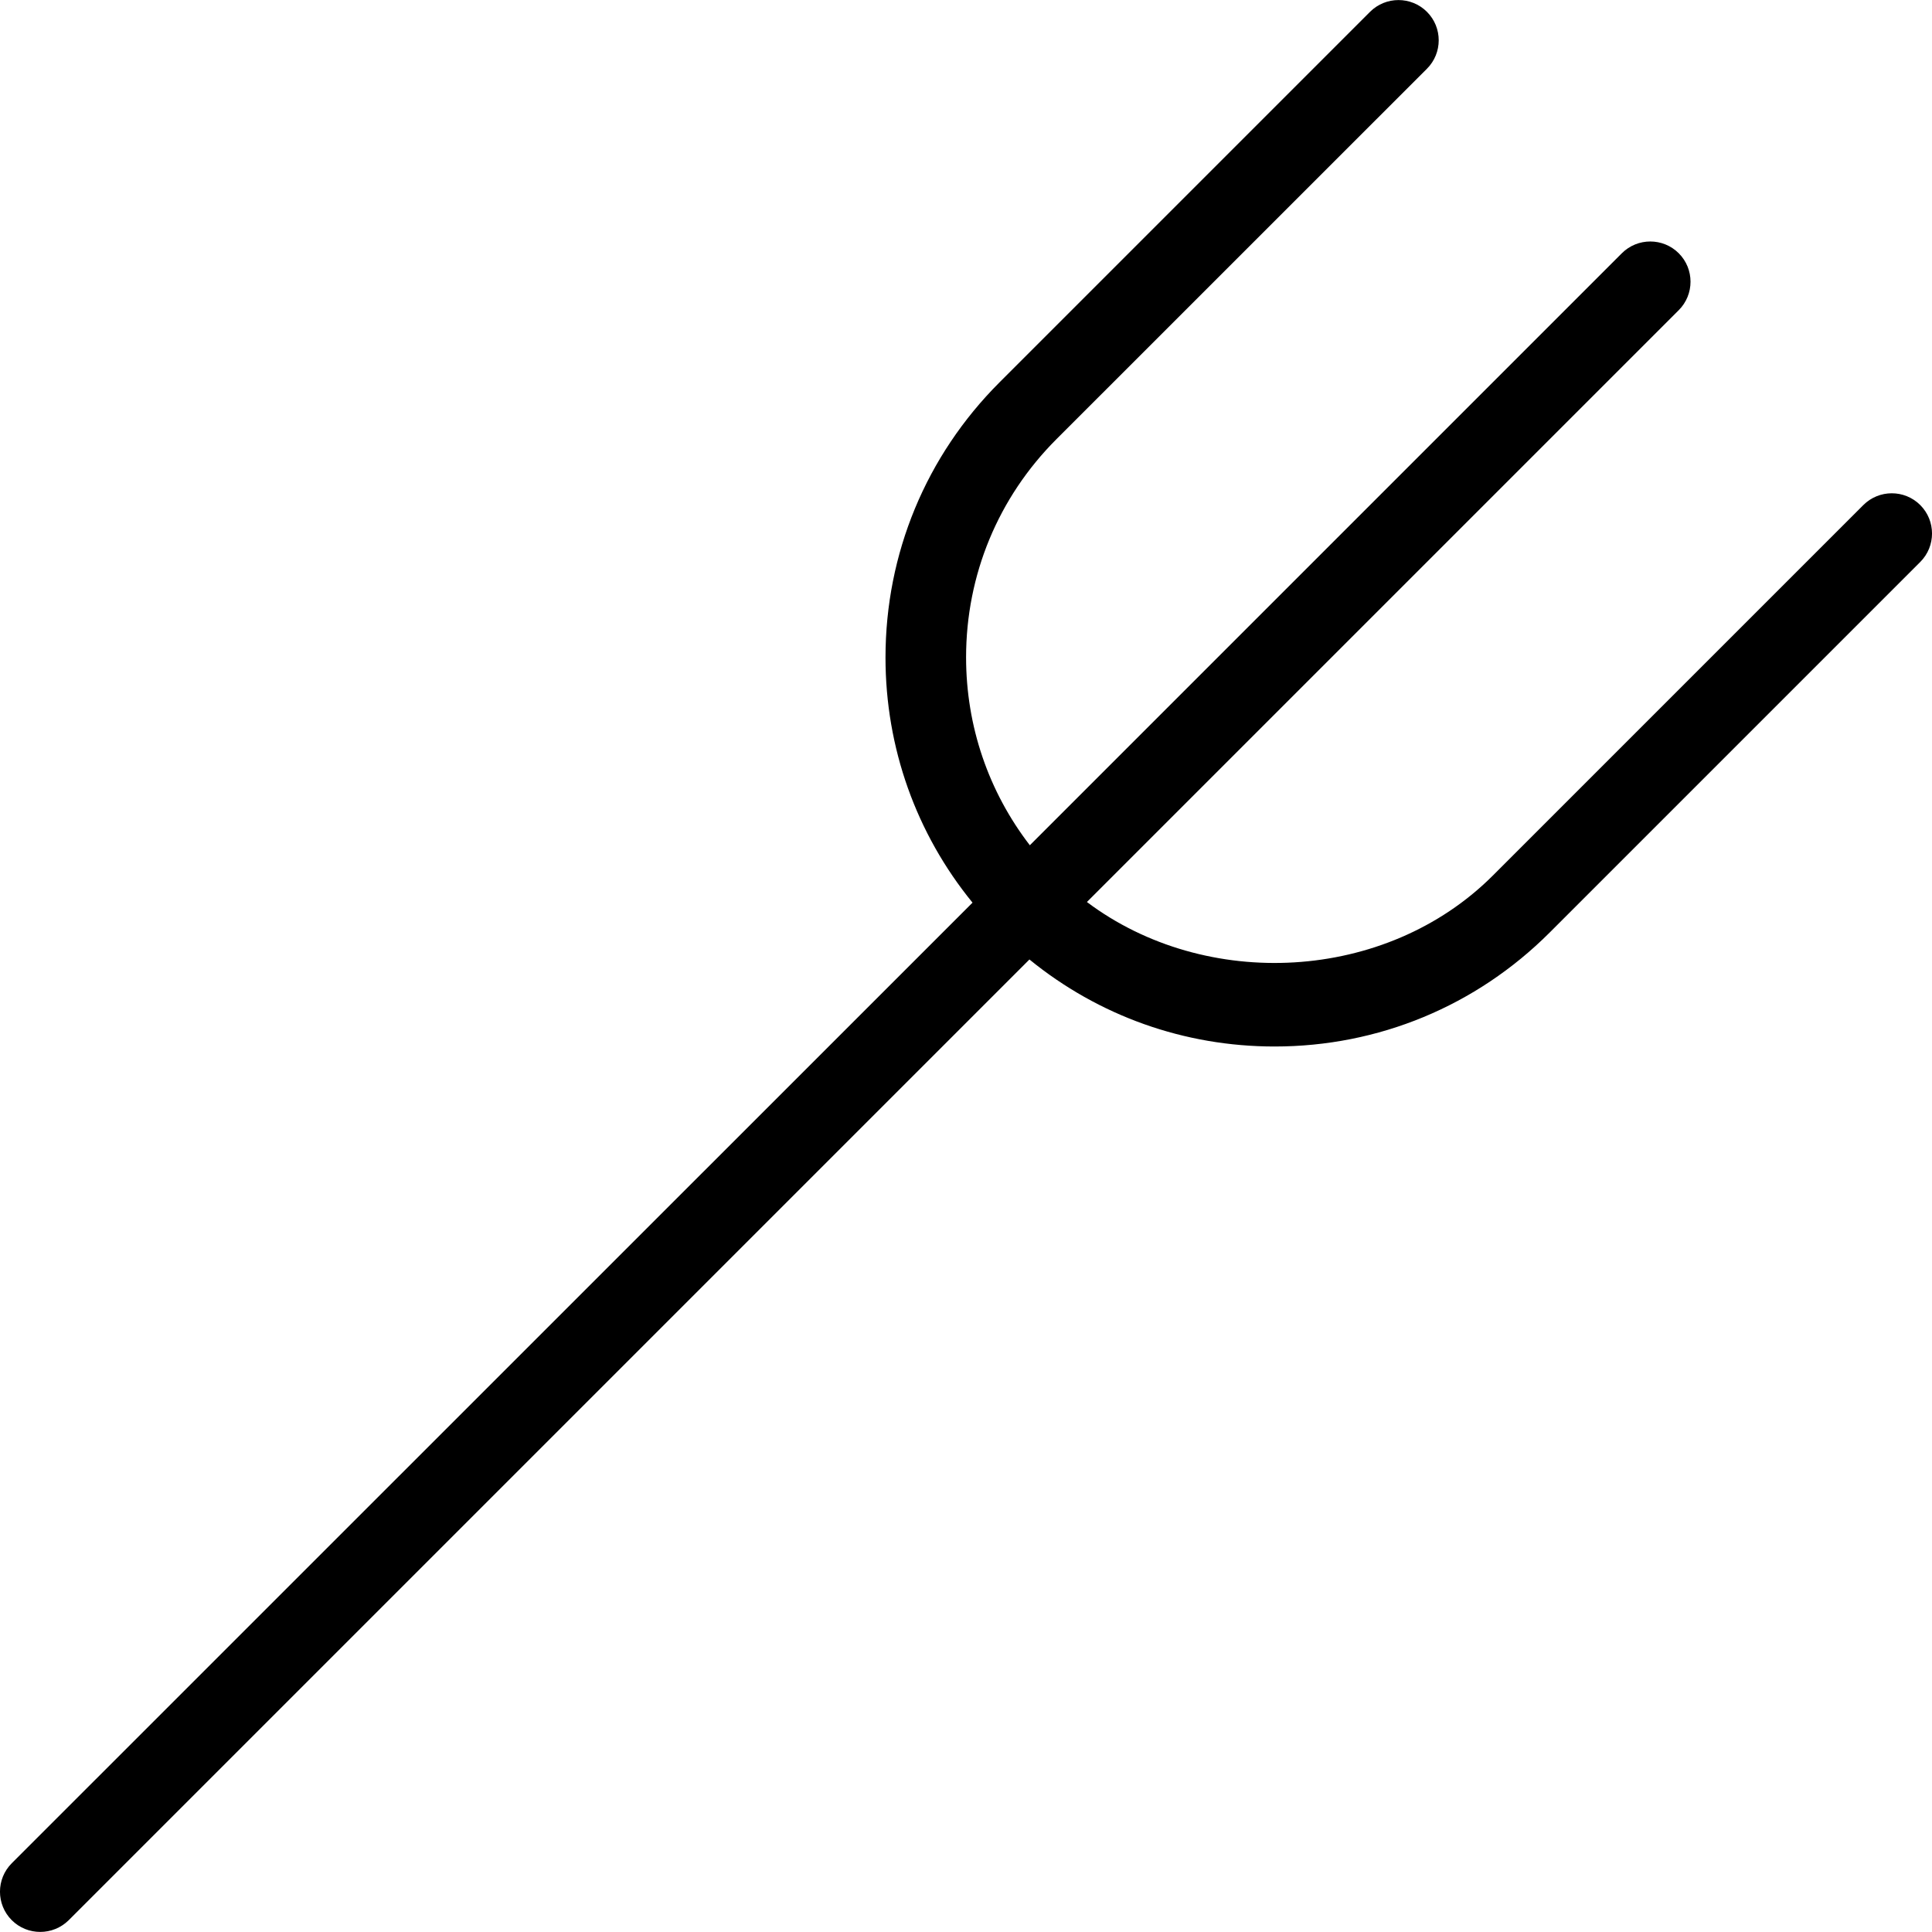 <?xml version="1.0" encoding="UTF-8"?>
<svg xmlns="http://www.w3.org/2000/svg" id="Layer_1" data-name="Layer 1" viewBox="0 0 24 24" width="512" height="512"><path d="M23.854,6.274c-.195-.195-.512-.195-.707,0l-4.603,4.603c-1.328,1.327-3.564,1.438-5.042,.328l7.352-7.352c.195-.195,.195-.512,0-.707s-.512-.195-.707,0l-7.354,7.354c-.513-.666-.792-1.479-.792-2.334,0-1.024,.399-1.987,1.123-2.711L17.726,.854c.195-.195,.195-.512,0-.707s-.512-.195-.707,0l-4.603,4.603c-.913,.913-1.416,2.127-1.416,3.418,0,1.122,.381,2.186,1.081,3.045L.146,23.146c-.195,.195-.195,.512,0,.707,.098,.098,.226,.146,.354,.146s.256-.049,.354-.146L12.788,11.919c.859,.7,1.923,1.081,3.045,1.081,1.291,0,2.505-.503,3.418-1.416l4.603-4.603c.195-.195,.195-.512,0-.707Z"/></svg>
